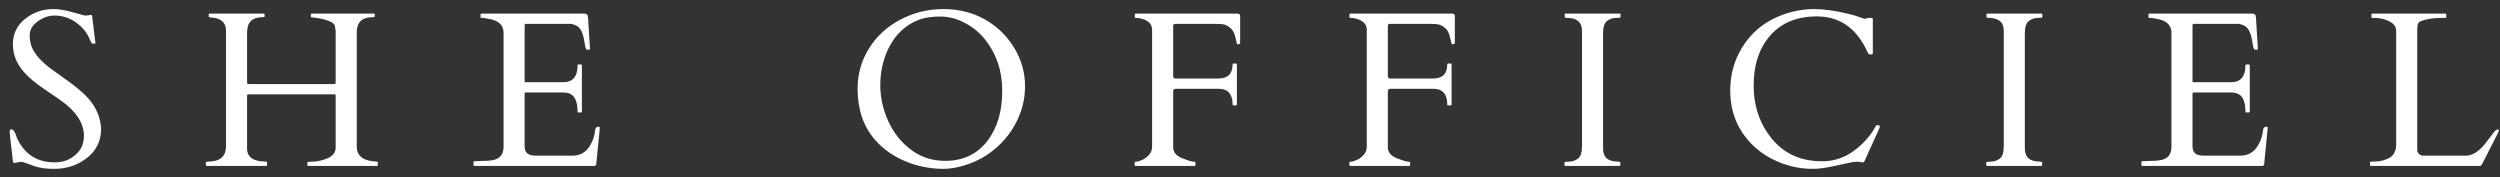 <svg width="226" height="16" viewBox="0 0 226 16" fill="none" xmlns="http://www.w3.org/2000/svg">
<rect x="0" y="0" width="226" height="16" fill="#333333" stroke="none"/>
<path d="M8.242 1.348C8.307 1.348 8.34 1.419 8.34 1.562L8.594 3.643C8.62 3.773 8.633 3.857 8.633 3.896C8.633 3.929 8.581 3.945 8.477 3.945C8.379 3.945 8.317 3.932 8.291 3.906C8.265 3.88 8.239 3.838 8.213 3.779C8.187 3.714 8.154 3.643 8.115 3.564C8.083 3.486 8.047 3.408 8.008 3.33C7.871 3.031 7.656 2.734 7.363 2.441C6.647 1.751 5.84 1.406 4.941 1.406C4.401 1.406 3.89 1.582 3.408 1.934C2.926 2.285 2.686 2.702 2.686 3.184C2.686 3.659 2.773 4.072 2.949 4.424C3.132 4.775 3.369 5.101 3.662 5.4C3.955 5.7 4.29 5.986 4.668 6.26C5.046 6.533 5.43 6.81 5.82 7.09C6.855 7.812 7.591 8.431 8.027 8.945C8.711 9.74 9.082 10.632 9.141 11.621C9.141 12.728 8.714 13.613 7.861 14.277C7.015 14.935 6.029 15.264 4.902 15.264C4.18 15.264 3.604 15.189 3.174 15.039C2.751 14.896 2.458 14.792 2.295 14.727C2.132 14.662 2.012 14.629 1.934 14.629C1.862 14.629 1.816 14.632 1.797 14.639L1.318 14.736C1.234 14.736 1.182 14.668 1.162 14.531C0.973 12.917 0.879 12.06 0.879 11.963C0.879 11.859 0.885 11.79 0.898 11.758C0.918 11.719 0.964 11.699 1.035 11.699C1.217 11.699 1.383 11.96 1.533 12.48C2.217 13.945 3.353 14.678 4.941 14.678C5.671 14.678 6.292 14.456 6.807 14.014C7.327 13.571 7.588 12.995 7.588 12.285C7.588 11.152 6.911 10.098 5.557 9.121C5.173 8.848 4.619 8.467 3.896 7.979C3.174 7.49 2.598 7.002 2.168 6.514C1.497 5.758 1.162 4.919 1.162 3.994C1.162 3.063 1.53 2.301 2.266 1.709C3.008 1.117 3.857 0.82 4.814 0.82C5.309 0.82 5.853 0.905 6.445 1.074C7.044 1.243 7.461 1.357 7.695 1.416L8.242 1.348ZM32.248 13.232C32.248 14.111 32.857 14.57 34.074 14.609C34.126 14.609 34.152 14.635 34.152 14.688V14.922C34.152 14.974 34.126 15 34.074 15H27.863C27.811 15 27.785 14.974 27.785 14.922V14.688C27.785 14.635 27.948 14.609 28.273 14.609C28.599 14.609 28.97 14.538 29.387 14.395C30.025 14.186 30.344 13.835 30.344 13.34V8.682C30.344 8.617 30.334 8.574 30.314 8.555C30.295 8.535 30.253 8.525 30.188 8.525H22.492C22.427 8.525 22.385 8.535 22.365 8.555C22.346 8.574 22.336 8.617 22.336 8.682V13.438C22.336 14.219 22.912 14.609 24.064 14.609C24.116 14.609 24.143 14.635 24.143 14.688V14.922C24.143 14.974 24.12 15 24.074 15H18.684C18.631 15 18.605 14.974 18.605 14.922V14.688C18.605 14.635 18.671 14.609 18.801 14.609C19.888 14.609 20.432 14.144 20.432 13.213V2.793C20.432 2.031 19.979 1.628 19.074 1.582C18.938 1.576 18.869 1.546 18.869 1.494V1.309C18.869 1.257 18.892 1.23 18.938 1.23H23.84C23.892 1.23 23.918 1.257 23.918 1.309V1.494C23.918 1.533 23.856 1.553 23.732 1.553C22.801 1.553 22.336 2.012 22.336 2.93V7.441C22.336 7.507 22.346 7.549 22.365 7.568C22.385 7.588 22.427 7.598 22.492 7.598H30.188C30.253 7.598 30.295 7.588 30.314 7.568C30.334 7.549 30.344 7.507 30.344 7.441V2.773C30.331 2.715 30.321 2.663 30.314 2.617C30.314 2.565 30.305 2.487 30.285 2.383C30.24 2.161 30.009 1.982 29.592 1.846C29.175 1.702 28.703 1.611 28.176 1.572C28.124 1.572 28.098 1.546 28.098 1.494V1.309C28.098 1.257 28.12 1.23 28.166 1.23H33.801C33.853 1.23 33.879 1.257 33.879 1.309V1.494C33.879 1.533 33.817 1.553 33.693 1.553C32.73 1.553 32.248 2.012 32.248 2.93V13.232ZM42.807 14.922V14.648C42.807 14.596 42.833 14.57 42.885 14.57H43.1C43.373 14.551 43.653 14.541 43.94 14.541C44.226 14.534 44.486 14.499 44.721 14.434C45.255 14.277 45.522 13.887 45.522 13.262V2.969C45.522 2.324 45.141 1.914 44.379 1.738C44.164 1.693 43.946 1.654 43.725 1.621H43.52C43.467 1.621 43.441 1.595 43.441 1.543V1.309C43.441 1.257 43.467 1.23 43.52 1.23H52.807C52.924 1.23 53.008 1.253 53.06 1.299C53.113 1.338 53.145 1.429 53.158 1.572L53.334 4.404C53.334 4.469 53.285 4.502 53.188 4.502C53.09 4.502 53.018 4.473 52.973 4.414C52.934 4.349 52.882 4.111 52.816 3.701C52.758 3.291 52.647 2.949 52.484 2.676C52.322 2.402 52.035 2.23 51.625 2.158H47.553C47.468 2.158 47.426 2.201 47.426 2.285V7.334C47.426 7.399 47.458 7.432 47.523 7.432H50.902C51.775 7.432 52.211 6.924 52.211 5.908C52.211 5.856 52.237 5.83 52.289 5.83H52.523C52.575 5.83 52.602 5.856 52.602 5.908V10.088C52.602 10.14 52.575 10.166 52.523 10.166H52.289C52.237 10.166 52.211 10.14 52.211 10.088C52.211 9.124 51.931 8.568 51.371 8.418C51.215 8.379 51.049 8.359 50.873 8.359H47.523C47.458 8.359 47.426 8.392 47.426 8.457V13.213C47.426 13.701 47.65 13.978 48.1 14.043C48.23 14.062 48.367 14.072 48.51 14.072H51.762C52.432 14.072 52.953 13.776 53.324 13.184C53.591 12.76 53.754 12.275 53.812 11.729C53.832 11.546 53.93 11.455 54.105 11.455C54.184 11.455 54.223 11.497 54.223 11.582L53.9 14.863C53.861 14.954 53.816 15 53.764 15H42.885C42.833 15 42.807 14.974 42.807 14.922ZM88.973 14.16C88.406 14.505 87.788 14.775 87.117 14.971C86.447 15.166 85.851 15.264 85.33 15.264C84.262 15.264 83.243 15.091 82.273 14.746C80.945 14.264 79.878 13.551 79.07 12.607C78.042 11.403 77.527 9.876 77.527 8.027C77.527 6.693 77.869 5.479 78.553 4.385C79.236 3.285 80.18 2.415 81.385 1.777C82.596 1.139 83.894 0.82 85.281 0.82C86.674 0.82 87.921 1.13 89.022 1.748C90.122 2.367 91.004 3.216 91.668 4.297C92.332 5.378 92.664 6.549 92.664 7.812C92.664 9.069 92.335 10.267 91.678 11.406C91.02 12.539 90.118 13.457 88.973 14.16ZM79.578 7.715C79.578 8.796 79.816 9.87 80.291 10.938C80.773 11.999 81.46 12.865 82.352 13.535C83.243 14.206 84.275 14.541 85.447 14.541C87.114 14.541 88.413 13.903 89.344 12.627C90.184 11.475 90.603 10.003 90.603 8.213C90.603 6.423 90.089 4.88 89.061 3.584C88.559 2.952 87.944 2.448 87.215 2.07C86.492 1.686 85.76 1.494 85.018 1.494C84.282 1.494 83.676 1.576 83.201 1.738C82.732 1.901 82.306 2.126 81.922 2.412C81.538 2.692 81.199 3.027 80.906 3.418C80.613 3.809 80.369 4.232 80.174 4.688C79.777 5.625 79.578 6.634 79.578 7.715ZM110.117 7.1C110.99 7.1 111.426 6.673 111.426 5.82C111.426 5.768 111.452 5.742 111.504 5.742H111.738C111.79 5.742 111.816 5.768 111.816 5.82V9.453C111.816 9.505 111.79 9.531 111.738 9.531H111.504C111.452 9.531 111.426 9.505 111.426 9.453C111.426 8.854 111.257 8.441 110.918 8.213C110.736 8.089 110.475 8.027 110.137 8.027H106.289C106.133 8.027 106.055 8.115 106.055 8.291V13.31C106.055 13.753 106.318 14.082 106.846 14.297C107.38 14.505 107.715 14.609 107.852 14.609C107.995 14.609 108.066 14.635 108.066 14.688V14.922C108.066 14.974 108.04 15 107.988 15H102.656C102.604 15 102.578 14.974 102.578 14.922V14.688C102.578 14.635 102.633 14.609 102.744 14.609C102.855 14.609 103.027 14.557 103.262 14.453C103.496 14.349 103.701 14.196 103.877 13.994C104.059 13.786 104.15 13.535 104.15 13.242V2.695C104.15 2.272 103.926 1.969 103.477 1.787C103.216 1.676 102.959 1.621 102.705 1.621H102.666C102.614 1.621 102.588 1.595 102.588 1.543V1.309C102.588 1.257 102.614 1.23 102.666 1.23H111.875C111.953 1.243 112.012 1.263 112.051 1.289C112.09 1.309 112.109 1.364 112.109 1.455V3.818C112.109 3.896 112.096 3.945 112.07 3.965C112.051 3.984 112.012 3.994 111.953 3.994H111.836C111.823 3.988 111.777 3.812 111.699 3.467C111.628 3.115 111.514 2.845 111.357 2.656C111.09 2.37 110.788 2.21 110.449 2.178C110.312 2.165 110.146 2.158 109.951 2.158H106.25C106.12 2.158 106.055 2.223 106.055 2.354V6.875C106.055 7.025 106.133 7.1 106.289 7.1H110.117ZM129.523 7.1C130.396 7.1 130.832 6.673 130.832 5.82C130.832 5.768 130.858 5.742 130.91 5.742H131.145C131.197 5.742 131.223 5.768 131.223 5.82V9.453C131.223 9.505 131.197 9.531 131.145 9.531H130.91C130.858 9.531 130.832 9.505 130.832 9.453C130.832 8.854 130.663 8.441 130.324 8.213C130.142 8.089 129.882 8.027 129.543 8.027H125.695C125.539 8.027 125.461 8.115 125.461 8.291V13.31C125.461 13.753 125.725 14.082 126.252 14.297C126.786 14.505 127.121 14.609 127.258 14.609C127.401 14.609 127.473 14.635 127.473 14.688V14.922C127.473 14.974 127.447 15 127.395 15H122.062C122.01 15 121.984 14.974 121.984 14.922V14.688C121.984 14.635 122.04 14.609 122.15 14.609C122.261 14.609 122.434 14.557 122.668 14.453C122.902 14.349 123.107 14.196 123.283 13.994C123.465 13.786 123.557 13.535 123.557 13.242V2.695C123.557 2.272 123.332 1.969 122.883 1.787C122.622 1.676 122.365 1.621 122.111 1.621H122.072C122.02 1.621 121.994 1.595 121.994 1.543V1.309C121.994 1.257 122.02 1.23 122.072 1.23H131.281C131.359 1.243 131.418 1.263 131.457 1.289C131.496 1.309 131.516 1.364 131.516 1.455V3.818C131.516 3.896 131.503 3.945 131.477 3.965C131.457 3.984 131.418 3.994 131.359 3.994H131.242C131.229 3.988 131.184 3.812 131.105 3.467C131.034 3.115 130.92 2.845 130.764 2.656C130.497 2.37 130.194 2.21 129.855 2.178C129.719 2.165 129.553 2.158 129.357 2.158H125.656C125.526 2.158 125.461 2.223 125.461 2.354V6.875C125.461 7.025 125.539 7.1 125.695 7.1H129.523ZM143.012 2.793C143.012 2.012 142.562 1.621 141.664 1.621C141.521 1.621 141.449 1.595 141.449 1.543V1.309C141.449 1.257 141.475 1.23 141.527 1.23H146.42C146.472 1.23 146.498 1.257 146.498 1.309V1.543C146.498 1.595 146.355 1.621 146.068 1.621C145.782 1.621 145.518 1.712 145.277 1.895C145.036 2.077 144.916 2.451 144.916 3.018V13.438C144.916 14.219 145.368 14.609 146.273 14.609C146.41 14.609 146.479 14.635 146.479 14.688V14.922C146.479 14.974 146.452 15 146.4 15H141.508C141.456 15 141.43 14.974 141.43 14.922V14.688C141.43 14.635 141.573 14.609 141.859 14.609C142.146 14.609 142.41 14.518 142.65 14.336C142.891 14.154 143.012 13.779 143.012 13.213V2.793ZM168.521 14.629C168.489 14.681 168.408 14.694 168.277 14.668C168.154 14.635 168.007 14.619 167.838 14.619C167.669 14.619 167.428 14.655 167.115 14.727C166.809 14.792 166.324 14.896 165.66 15.039C164.996 15.189 164.391 15.264 163.844 15.264C162.607 15.264 161.406 14.974 160.24 14.395C159.081 13.809 158.154 12.982 157.457 11.914C156.76 10.84 156.412 9.596 156.412 8.184C156.412 6.771 156.76 5.492 157.457 4.346C158.473 2.666 160.003 1.572 162.047 1.064C162.698 0.902 163.349 0.82 164 0.82C164.892 0.82 165.95 0.97 167.174 1.27C167.545 1.361 167.857 1.455 168.111 1.553C168.372 1.65 168.531 1.699 168.59 1.699L168.883 1.621H169.186C169.264 1.621 169.303 1.676 169.303 1.787V4.824C169.303 4.889 169.244 4.922 169.127 4.922C169.01 4.922 168.941 4.909 168.922 4.883C168.902 4.85 168.883 4.814 168.863 4.775C168.844 4.73 168.821 4.684 168.795 4.639C168.775 4.593 168.753 4.551 168.727 4.512C168.707 4.473 168.694 4.443 168.688 4.424C167.711 2.464 166.23 1.484 164.244 1.484C162.454 1.484 161.054 2.054 160.045 3.193C159.036 4.333 158.531 5.843 158.531 7.725C158.531 9.6 159.085 11.211 160.191 12.559C161.305 13.906 162.815 14.58 164.723 14.58C165.764 14.58 166.712 14.271 167.564 13.652C168.424 13.034 169.098 12.275 169.586 11.377C169.599 11.338 169.638 11.318 169.703 11.318H169.83C169.895 11.318 169.928 11.357 169.928 11.435C169.928 11.514 169.908 11.588 169.869 11.66L168.521 14.629ZM181.141 2.793C181.141 2.012 180.691 1.621 179.793 1.621C179.65 1.621 179.578 1.595 179.578 1.543V1.309C179.578 1.257 179.604 1.23 179.656 1.23H184.549C184.601 1.23 184.627 1.257 184.627 1.309V1.543C184.627 1.595 184.484 1.621 184.197 1.621C183.911 1.621 183.647 1.712 183.406 1.895C183.165 2.077 183.045 2.451 183.045 3.018V13.438C183.045 14.219 183.497 14.609 184.402 14.609C184.539 14.609 184.607 14.635 184.607 14.688V14.922C184.607 14.974 184.581 15 184.529 15H179.637C179.585 15 179.559 14.974 179.559 14.922V14.688C179.559 14.635 179.702 14.609 179.988 14.609C180.275 14.609 180.538 14.518 180.779 14.336C181.02 14.154 181.141 13.779 181.141 13.213V2.793ZM193.584 14.922V14.648C193.584 14.596 193.61 14.57 193.662 14.57H193.877C194.15 14.551 194.43 14.541 194.717 14.541C195.003 14.534 195.264 14.499 195.498 14.434C196.032 14.277 196.299 13.887 196.299 13.262V2.969C196.299 2.324 195.918 1.914 195.156 1.738C194.941 1.693 194.723 1.654 194.502 1.621H194.297C194.245 1.621 194.219 1.595 194.219 1.543V1.309C194.219 1.257 194.245 1.23 194.297 1.23H203.584C203.701 1.23 203.786 1.253 203.838 1.299C203.89 1.338 203.923 1.429 203.936 1.572L204.111 4.404C204.111 4.469 204.062 4.502 203.965 4.502C203.867 4.502 203.796 4.473 203.75 4.414C203.711 4.349 203.659 4.111 203.594 3.701C203.535 3.291 203.424 2.949 203.262 2.676C203.099 2.402 202.812 2.23 202.402 2.158H198.33C198.245 2.158 198.203 2.201 198.203 2.285V7.334C198.203 7.399 198.236 7.432 198.301 7.432H201.68C202.552 7.432 202.988 6.924 202.988 5.908C202.988 5.856 203.014 5.83 203.066 5.83H203.301C203.353 5.83 203.379 5.856 203.379 5.908V10.088C203.379 10.14 203.353 10.166 203.301 10.166H203.066C203.014 10.166 202.988 10.14 202.988 10.088C202.988 9.124 202.708 8.568 202.148 8.418C201.992 8.379 201.826 8.359 201.65 8.359H198.301C198.236 8.359 198.203 8.392 198.203 8.457V13.213C198.203 13.701 198.428 13.978 198.877 14.043C199.007 14.062 199.144 14.072 199.287 14.072H202.539C203.21 14.072 203.73 13.776 204.102 13.184C204.368 12.76 204.531 12.275 204.59 11.729C204.609 11.546 204.707 11.455 204.883 11.455C204.961 11.455 205 11.497 205 11.582L204.678 14.863C204.639 14.954 204.593 15 204.541 15H193.662C193.61 15 193.584 14.974 193.584 14.922ZM214.328 15C214.276 15 214.25 14.974 214.25 14.922V14.688C214.25 14.635 214.276 14.609 214.328 14.609H214.562C215.122 14.609 215.611 14.492 216.027 14.258C216.197 14.16 216.337 14.01 216.447 13.809C216.558 13.6 216.613 13.369 216.613 13.115V2.783C216.613 2.38 216.353 2.07 215.832 1.855C215.467 1.699 215.08 1.621 214.67 1.621H214.455C214.403 1.621 214.377 1.595 214.377 1.543V1.309C214.377 1.257 214.403 1.23 214.455 1.23H221.066C221.118 1.23 221.145 1.257 221.145 1.309V1.543C221.145 1.595 221.118 1.621 221.066 1.621H220.646C219.976 1.621 219.383 1.715 218.869 1.904C218.719 1.956 218.622 2.044 218.576 2.168C218.537 2.285 218.518 2.49 218.518 2.783V13.613C218.531 13.724 218.589 13.828 218.693 13.926C218.798 14.023 218.915 14.072 219.045 14.072H222.902C223.482 14.072 224.051 13.73 224.611 13.047C224.761 12.865 224.947 12.624 225.168 12.324C225.389 12.018 225.526 11.846 225.578 11.807C225.786 11.65 225.891 11.654 225.891 11.816C225.891 11.855 225.881 11.895 225.861 11.934L224.387 14.824C224.328 14.941 224.26 15 224.182 15H214.328Z" fill="white"/>
</svg>
